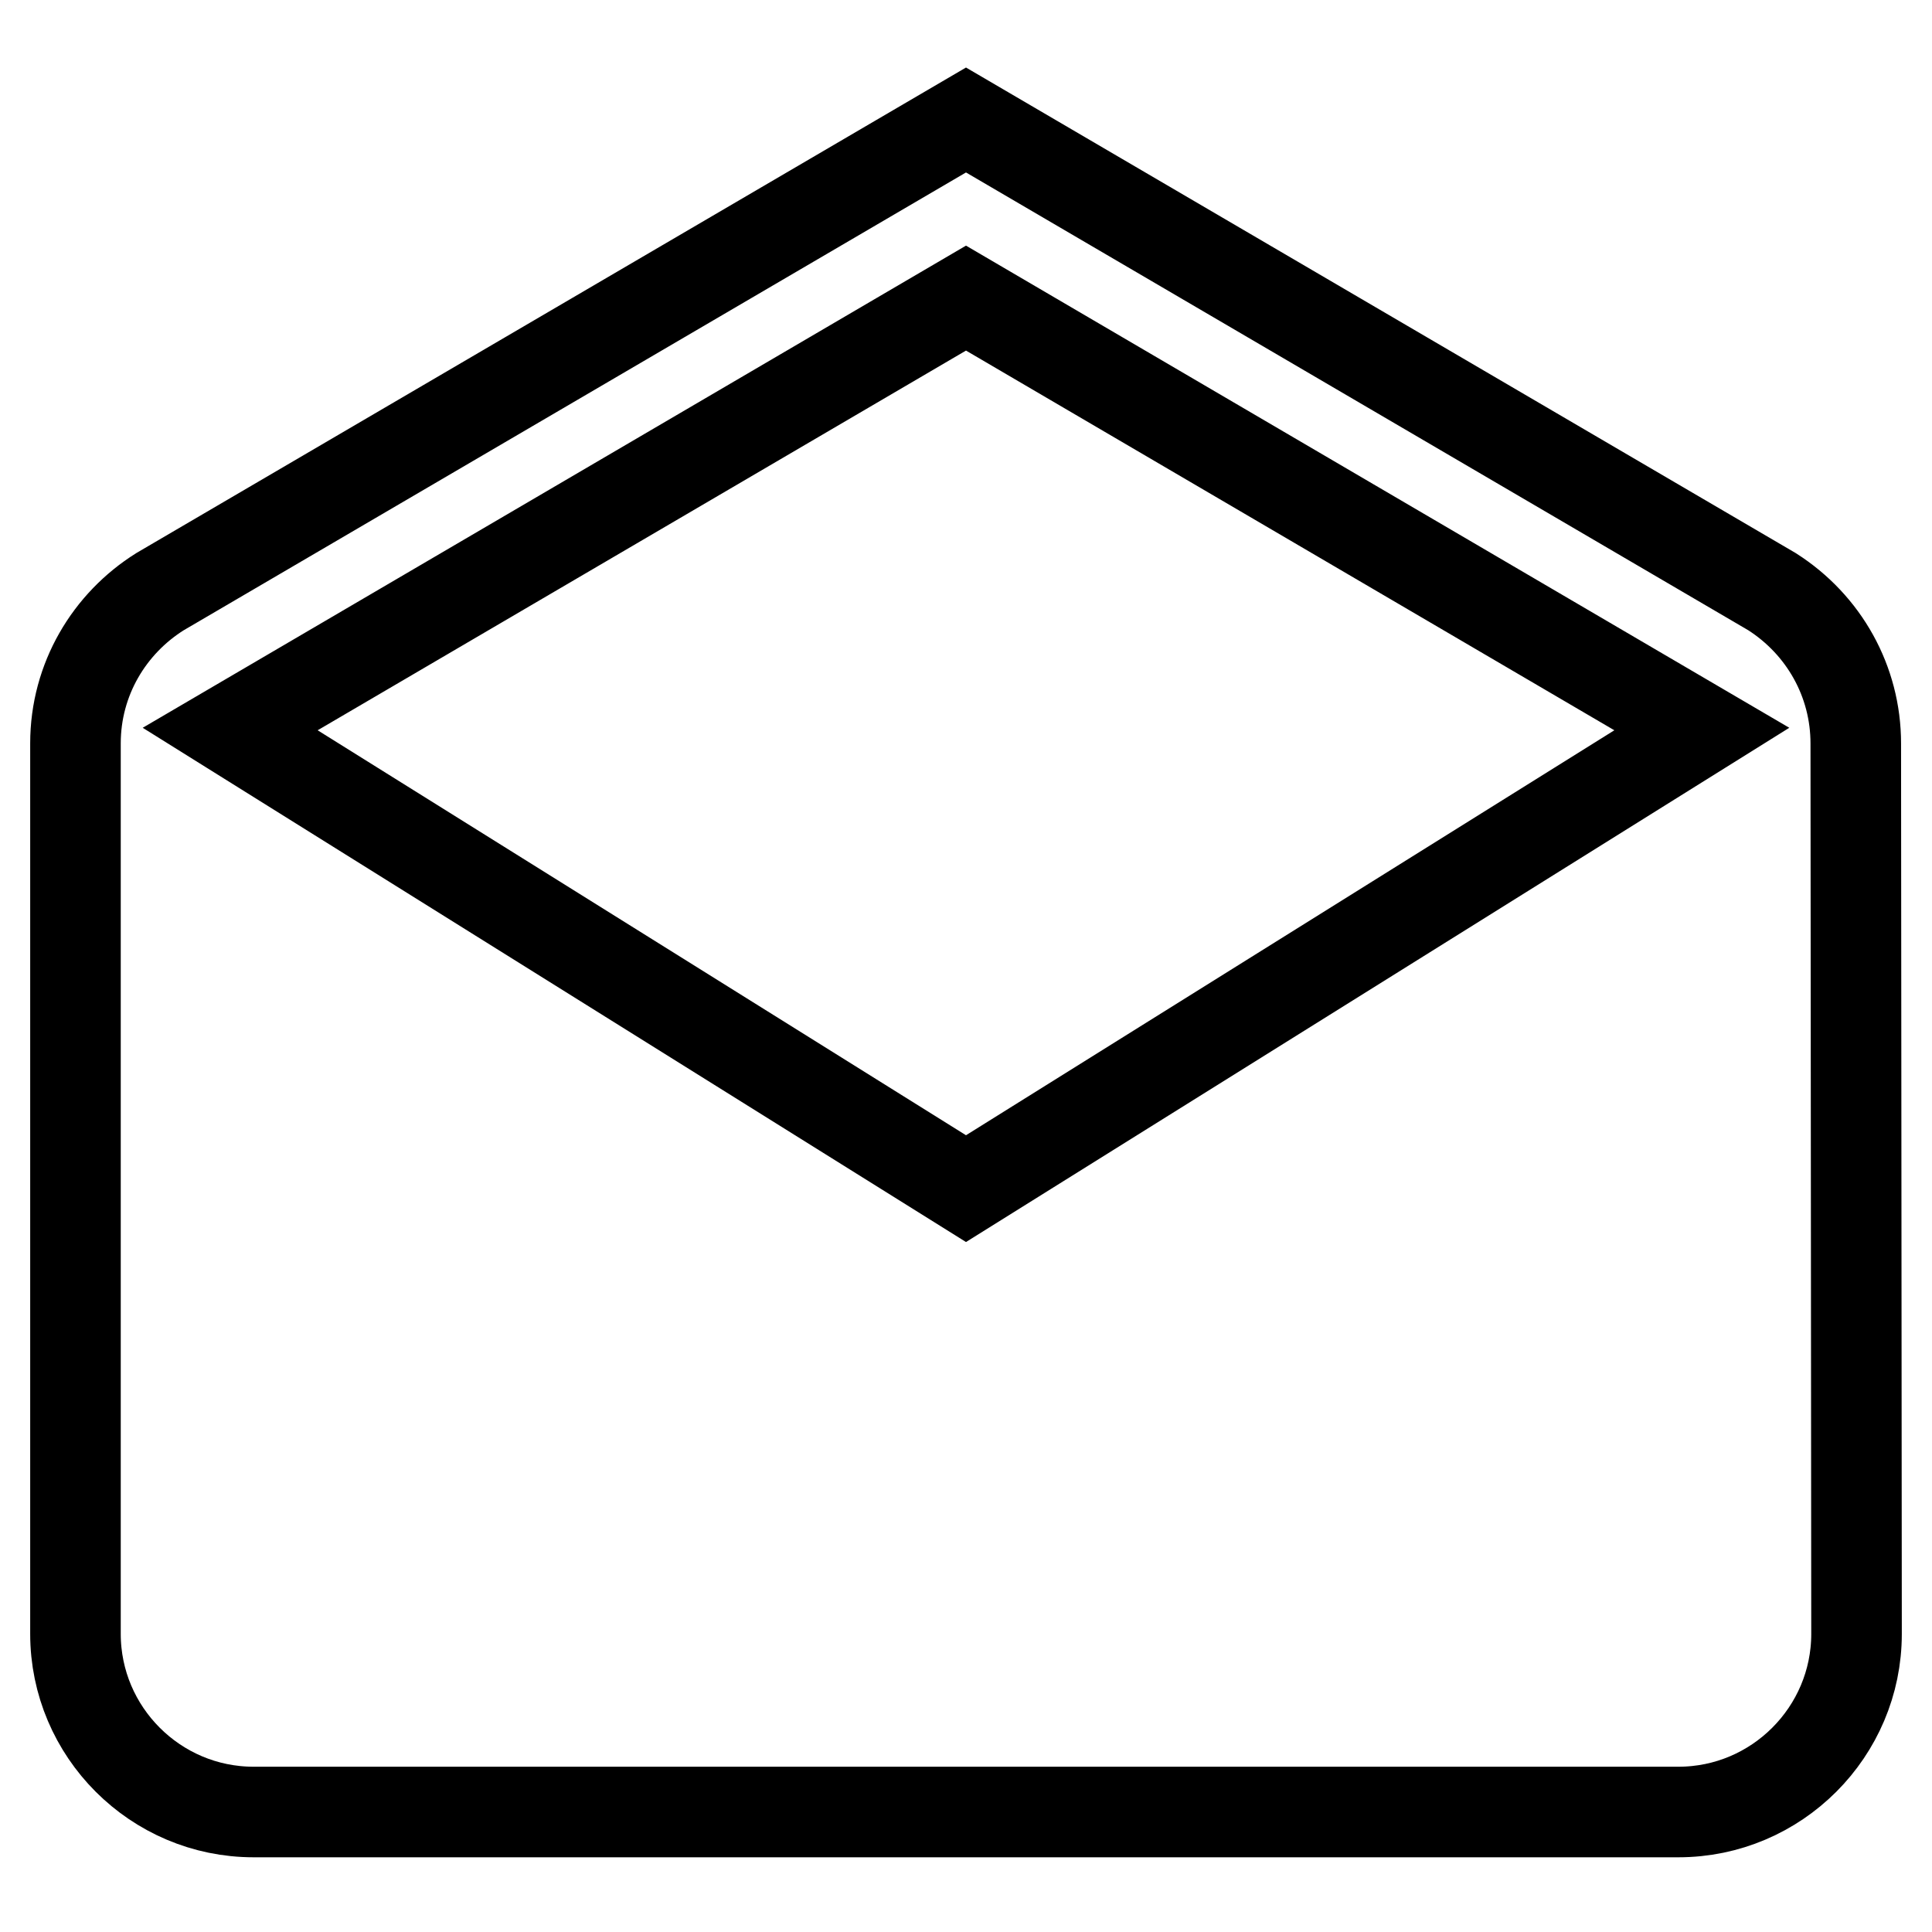 <?xml version="1.0" encoding="utf-8"?>
<!-- Svg Vector Icons : http://www.onlinewebfonts.com/icon -->
<!DOCTYPE svg PUBLIC "-//W3C//DTD SVG 1.1//EN" "http://www.w3.org/Graphics/SVG/1.1/DTD/svg11.dtd">
<svg version="1.1" xmlns="http://www.w3.org/2000/svg" xmlns:xlink="http://www.w3.org/1999/xlink" x="0px" y="0px" viewBox="0 0 256 256" enable-background="new 0 0 256 256" xml:space="preserve">
<g> <path stroke-width="12" fill-opacity="0" stroke="#000000"  d="M245.9,98.5c0-8.2-4.2-15.7-11.1-20.1L128,15.9L21.2,78.4C14.5,82.6,10,90,10,98.5v118 c0,13,10.6,23.6,23.6,23.6h188.8c13,0,23.6-10.6,23.6-23.6L245.9,98.5z M128,157.5L30.5,96.6L128,39.5l97.5,57.1L128,157.5z"/></g>
</svg>